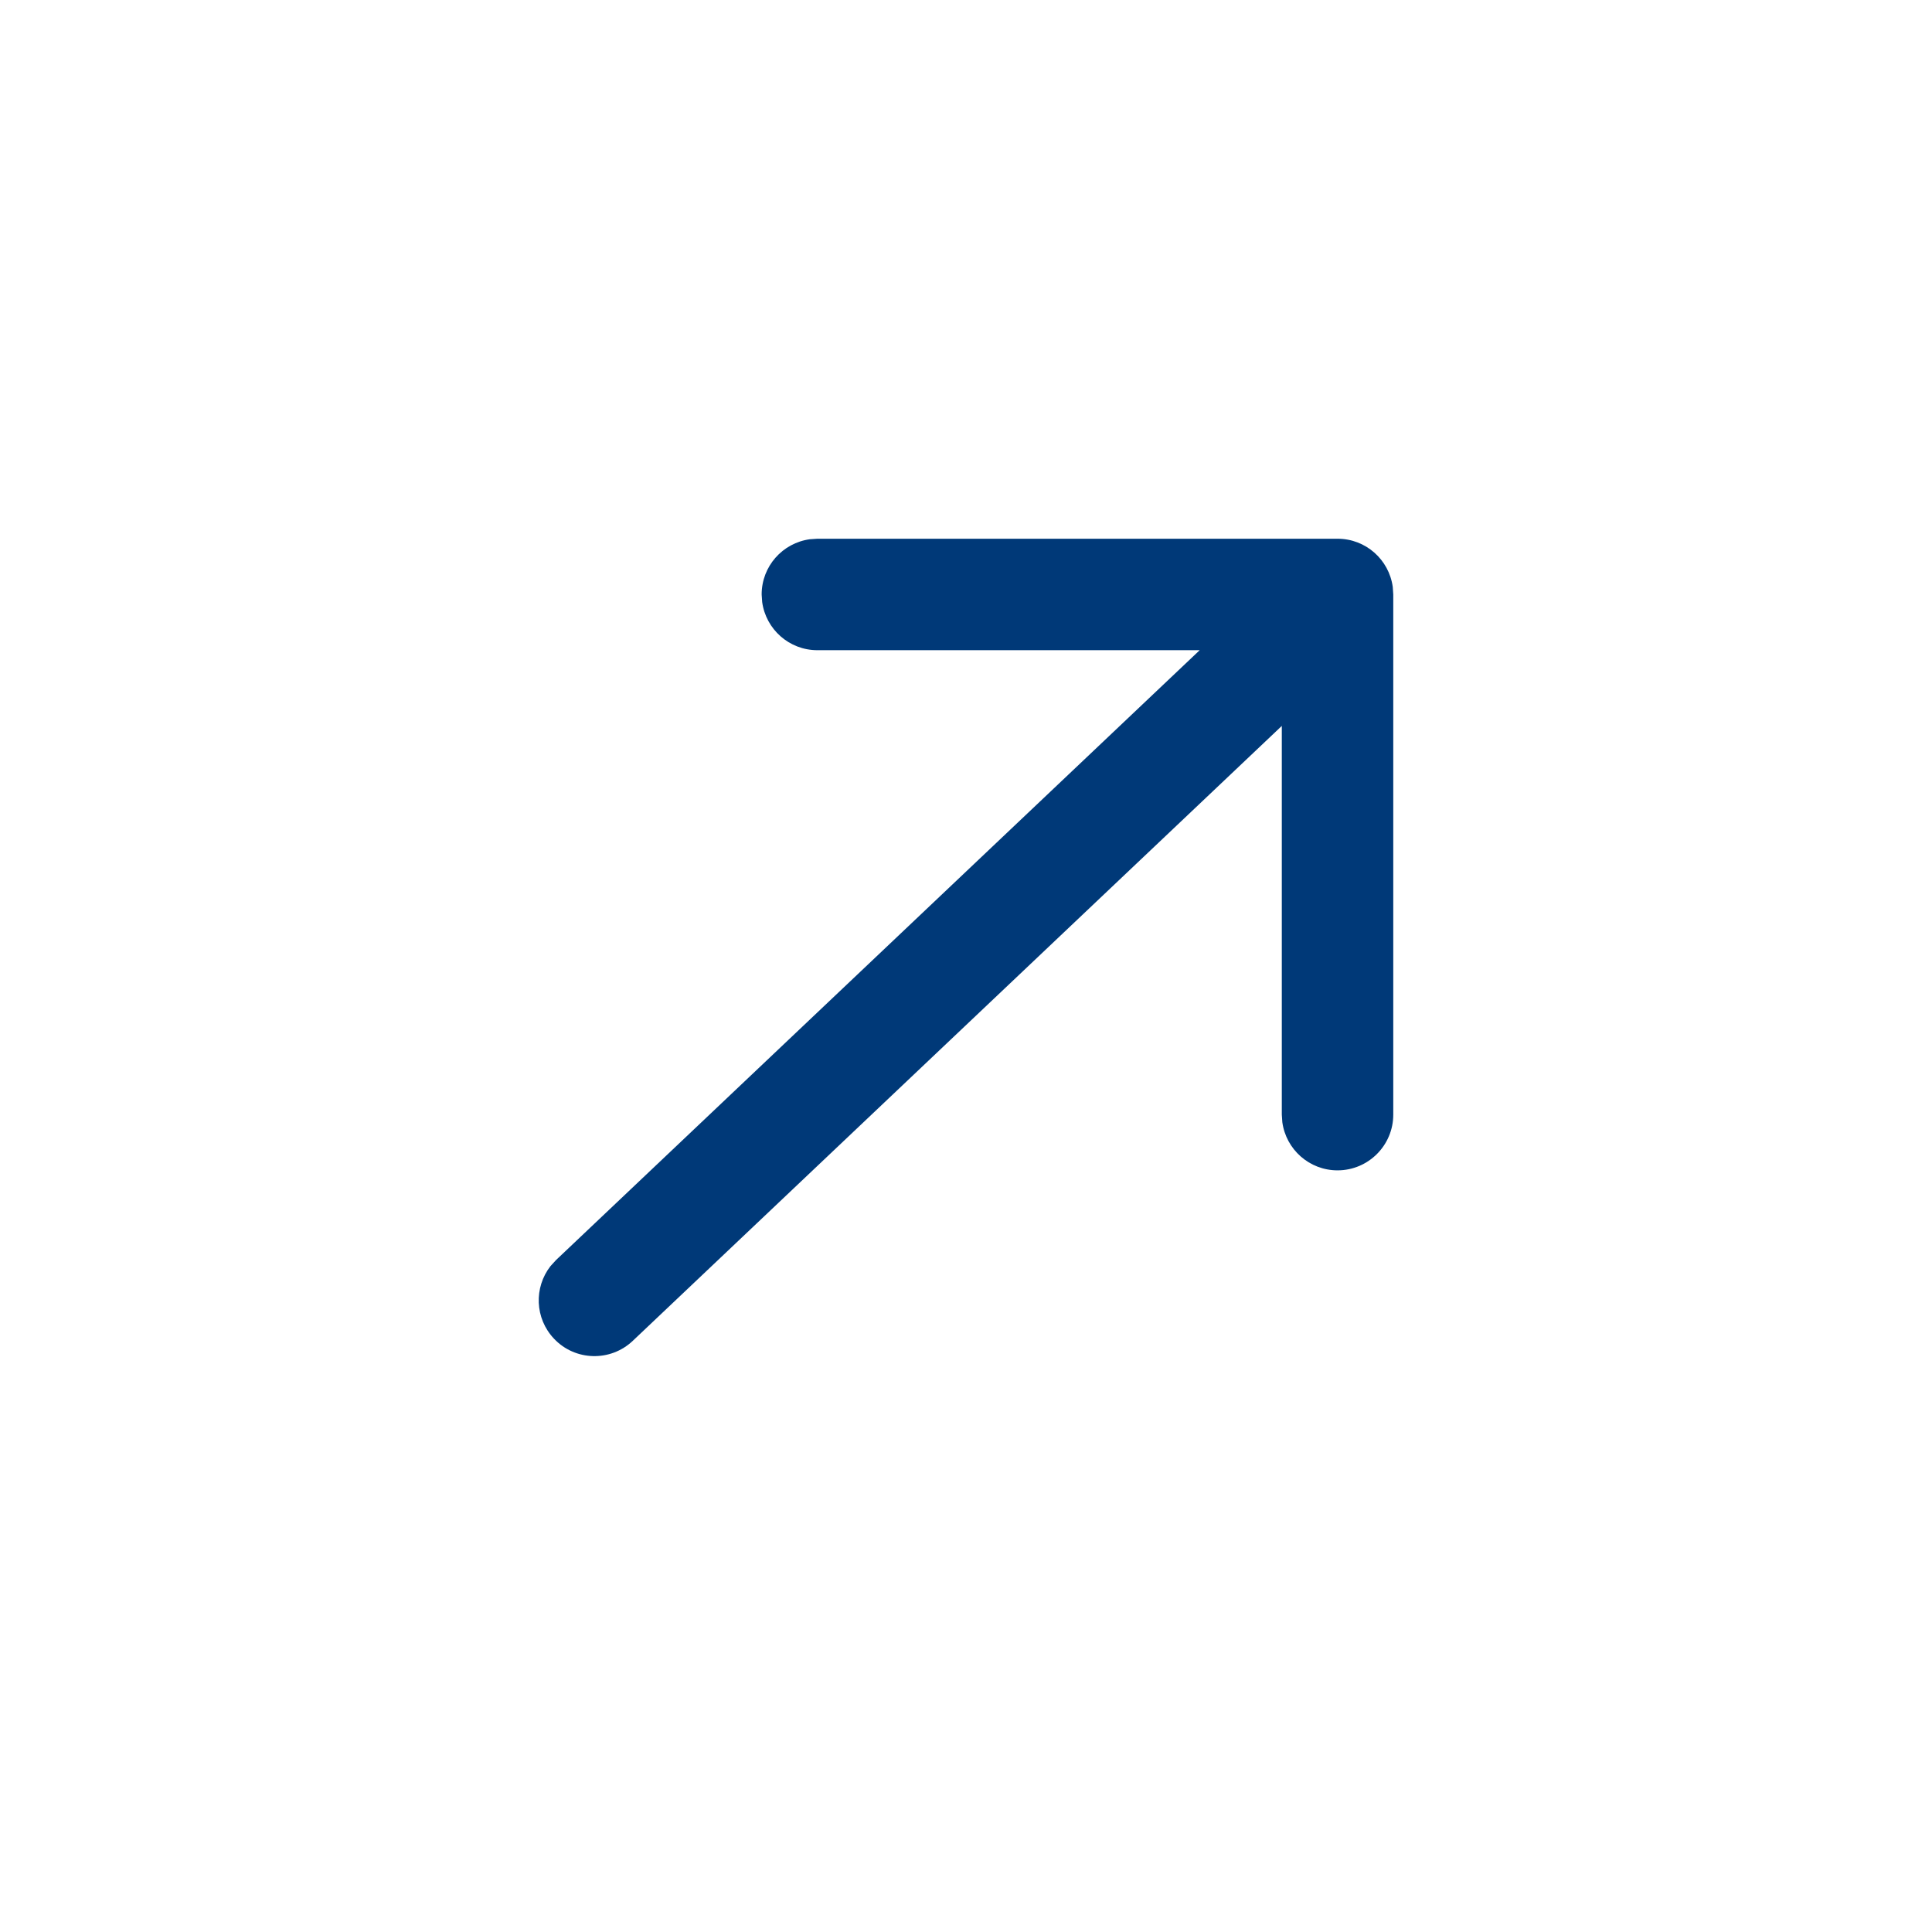 <svg xmlns="http://www.w3.org/2000/svg" width="26" height="26" viewBox="0 0 26 26">
    <path fill="#003978" d="M18 7.25c.38 0 .693.282.743.648L18.75 8v7c0 .414-.336.75-.75.75-.38 0-.693-.282-.743-.648L17.25 15V9.769l-8.734 8.275c-.3.285-.776.273-1.06-.028-.26-.274-.272-.69-.047-.978l.075-.082 8.661-8.206H11c-.38 0-.693-.282-.743-.648L10.25 8c0-.38.282-.693.648-.743L11 7.25h7z"/>
</svg>
